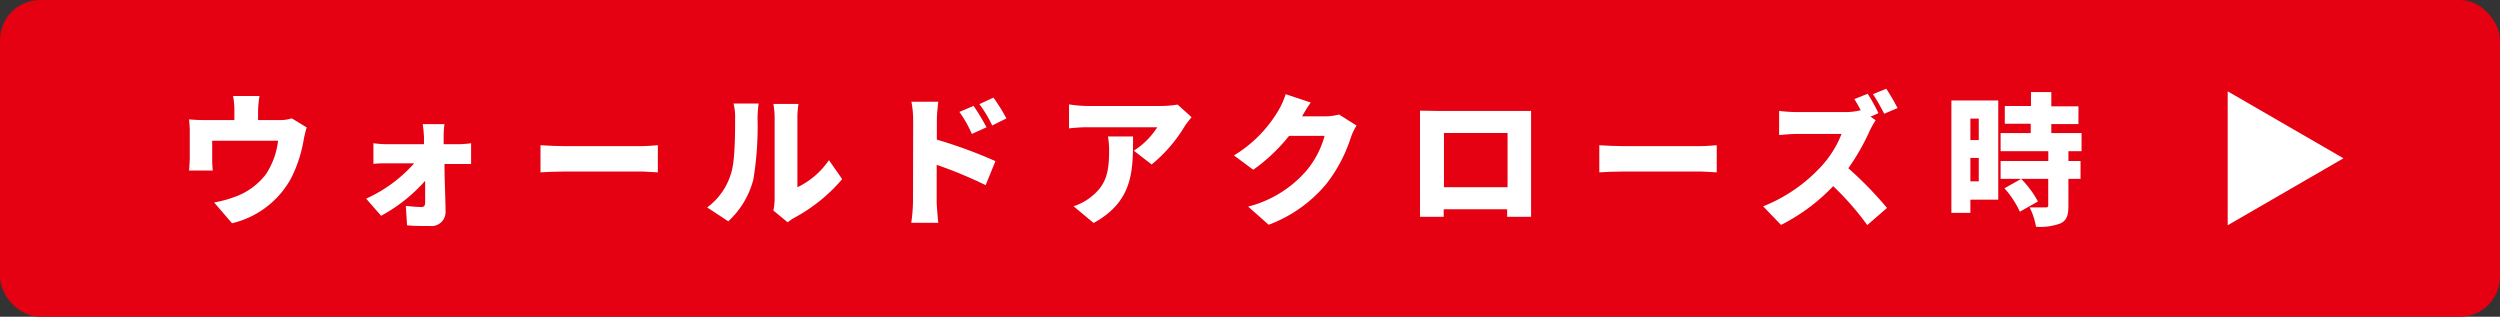 <svg xmlns="http://www.w3.org/2000/svg" viewBox="0 0 298.66 37.84"><rect x="0" y="0" width="298.66" height="37.84" fill="#333333" stroke="none"/><defs><style>.cls-1{fill:#e50012;}.cls-2{fill:#fff;}</style></defs><g id="レイヤー_2" data-name="レイヤー 2"><g id="design"><rect class="cls-1" width="298.66" height="37.84" rx="4.8"/><path class="cls-2" d="M30.83,13.2v1.14h2.48a4.61,4.61,0,0,0,1.55-.2l1.78,1.08a15.19,15.19,0,0,0-.37,1.53,15.82,15.82,0,0,1-1.55,4.65,10.87,10.87,0,0,1-7,5.27l-2.14-2.48a14.61,14.61,0,0,0,2.76-.78,8.1,8.1,0,0,0,3.43-2.6,9.14,9.14,0,0,0,1.45-4H25.35v2.17a12.19,12.19,0,0,0,.07,1.39H22.58c.05-.49.09-1.08.09-1.61V15.8a11.65,11.65,0,0,0-.09-1.54,17.81,17.81,0,0,0,1.82.08H28V13.2a8.8,8.8,0,0,0-.16-1.73H31A13,13,0,0,0,30.83,13.2Z"/><path class="cls-2" d="M53,16.39c0,.28,0,.55,0,.84h1.75a12.36,12.36,0,0,0,1.53-.12v2.48c-.46,0-1,0-1.41,0H53.1c0,1.94.12,4,.13,5.81A1.68,1.68,0,0,1,51.37,27c-.9,0-1.92,0-2.74-.08l-.15-2.33a16.65,16.65,0,0,0,1.87.14c.32,0,.44-.17.44-.55,0-.69,0-1.59,0-2.58a19.27,19.27,0,0,1-5.26,4.18l-1.79-2.05a17,17,0,0,0,5.74-4.22H46.37c-.51,0-1.24,0-1.76.07V17.11a12.8,12.8,0,0,0,1.69.12h4.35c0-.29,0-.56,0-.84a15.16,15.16,0,0,0-.15-1.56H53.1A11.19,11.19,0,0,0,53,16.39Z"/><path class="cls-2" d="M67.51,17.46h9c.76,0,1.59-.08,2.08-.11v3.24c-.44,0-1.39-.1-2.08-.1h-9c-1,0-2.24.05-2.94.1V17.35C65.25,17.4,66.68,17.46,67.51,17.46Z"/><path class="cls-2" d="M87.32,20.76c.48-1.39.5-4.52.5-6.64a6.52,6.52,0,0,0-.19-1.75h3a14,14,0,0,0-.13,1.72A39.11,39.11,0,0,1,90,21.44a10.28,10.28,0,0,1-3,5l-2.52-1.66A7.77,7.77,0,0,0,87.32,20.76Zm5.22,2.94V14a9.09,9.09,0,0,0-.15-1.58h3a10.71,10.71,0,0,0-.13,1.6v8.35a9.56,9.56,0,0,0,3.77-3.24l1.58,2.27A19.78,19.78,0,0,1,94.92,26a5.51,5.51,0,0,0-.82.56l-1.71-1.41A6.92,6.92,0,0,0,92.54,23.7Z"/><path class="cls-2" d="M109.09,14.36a11.5,11.5,0,0,0-.21-2.21h3.21c-.06.64-.17,1.39-.17,2.21v2.32a56.61,56.61,0,0,1,7,2.57l-1.17,2.87a53.06,53.06,0,0,0-5.85-2.43v4.36c0,.46.11,1.8.19,2.57h-3.23a18.94,18.94,0,0,0,.21-2.57Zm8.76.85L116.1,16a13.7,13.7,0,0,0-1.49-2.63l1.7-.72A25.17,25.17,0,0,1,117.85,15.21Zm2.38-1.06-1.7.84A14.49,14.49,0,0,0,117,12.44l1.68-.78A20.87,20.87,0,0,1,120.23,14.15Z"/><path class="cls-2" d="M141.58,15a17.65,17.65,0,0,1-4,4.65L135.45,18a9,9,0,0,0,2.8-2.8h-8.39a19.14,19.14,0,0,0-2.15.14V12.47a15,15,0,0,0,2.15.19h8.82a12,12,0,0,0,2-.17L142.35,14C142.14,14.26,141.75,14.75,141.58,15ZM130.65,26.64l-2.4-2a6.58,6.58,0,0,0,1.94-1c1.88-1.43,2.31-2.87,2.31-5.64a9.83,9.83,0,0,0-.14-1.7h3C135.35,20.3,135.44,24,130.65,26.64Z"/><path class="cls-2" d="M155.55,13.9h2.74a6.64,6.64,0,0,0,1.68-.22L162.06,15a6.92,6.92,0,0,0-.67,1.39,17.84,17.84,0,0,1-2.93,5.57,16.41,16.41,0,0,1-6.9,4.89l-2.45-2.17A13.69,13.69,0,0,0,156,20.47a10.88,10.88,0,0,0,2.24-4.24H154a21,21,0,0,1-4.28,4.05l-2.31-1.71a15.42,15.42,0,0,0,5.28-5.32,9.18,9.18,0,0,0,.9-2l3,1C156.21,12.76,155.81,13.46,155.55,13.9Z"/><path class="cls-2" d="M171.65,13.25h11.26c0,.56,0,1.25,0,1.83v8.29c0,.73,0,2.53,0,2.53h-2.86s0-.39,0-.9h-7.58v.9h-2.83s0-1.63,0-2.57V15.07c0-.54,0-1.32,0-1.85Zm.85,9.11h7.6V15.89h-7.6Z"/><path class="cls-2" d="M194,17.46h9c.76,0,1.6-.08,2.09-.11v3.24c-.44,0-1.39-.1-2.09-.1h-9c-1,0-2.24.05-2.94.1V17.35C191.7,17.4,193.13,17.46,194,17.46Z"/><path class="cls-2" d="M224.41,13.52l-.95.41.61.44a10.55,10.55,0,0,0-.7,1.24,26.47,26.47,0,0,1-2.56,4.49,44.46,44.46,0,0,1,4.62,4.74l-2.36,2.05A33.12,33.12,0,0,0,219,22.24a22.77,22.77,0,0,1-6.23,4.63l-2.14-2.22a18.9,18.9,0,0,0,6.94-4.77A12.42,12.42,0,0,0,220,16h-5.28c-.77,0-1.7.1-2.18.13V13.25a19.2,19.2,0,0,0,2.18.14h5.67a7.55,7.55,0,0,0,1.9-.22c-.24-.46-.51-.94-.76-1.33l1.59-.64A22.62,22.62,0,0,1,224.41,13.52Zm2.28-.61-1.6.68a21.73,21.73,0,0,0-1.34-2.34l1.59-.65A24.38,24.38,0,0,1,226.69,12.91Z"/><path class="cls-2" d="M238.72,23.85h-3.33v1.58h-2.27V12h5.6Zm-3.33-9.68v2.56h1V14.17Zm1,7.49V18.87h-1v2.79Zm10.71-3.6v1.17h1.45v2.14h-1.45V24.6c0,1.12-.2,1.73-.95,2.09a7,7,0,0,1-2.92.4,8.35,8.35,0,0,0-.76-2.31c.71,0,1.63,0,1.88,0s.34-.05.34-.27V21.37H239V19.23h5.7V18.06H239V15.9h3.6V14.78H239.5V12.66h3.13V11h2.43v1.7h3.24v2.12h-3.24V15.9h3.61v2.16Zm-5.8,7.23a11.38,11.38,0,0,0-1.84-2.8l2-1.12a11.75,11.75,0,0,1,2,2.7Z"/><path class="cls-2" d="M266.13,26.91v-16l13.83,8Z"/></g></g></svg>